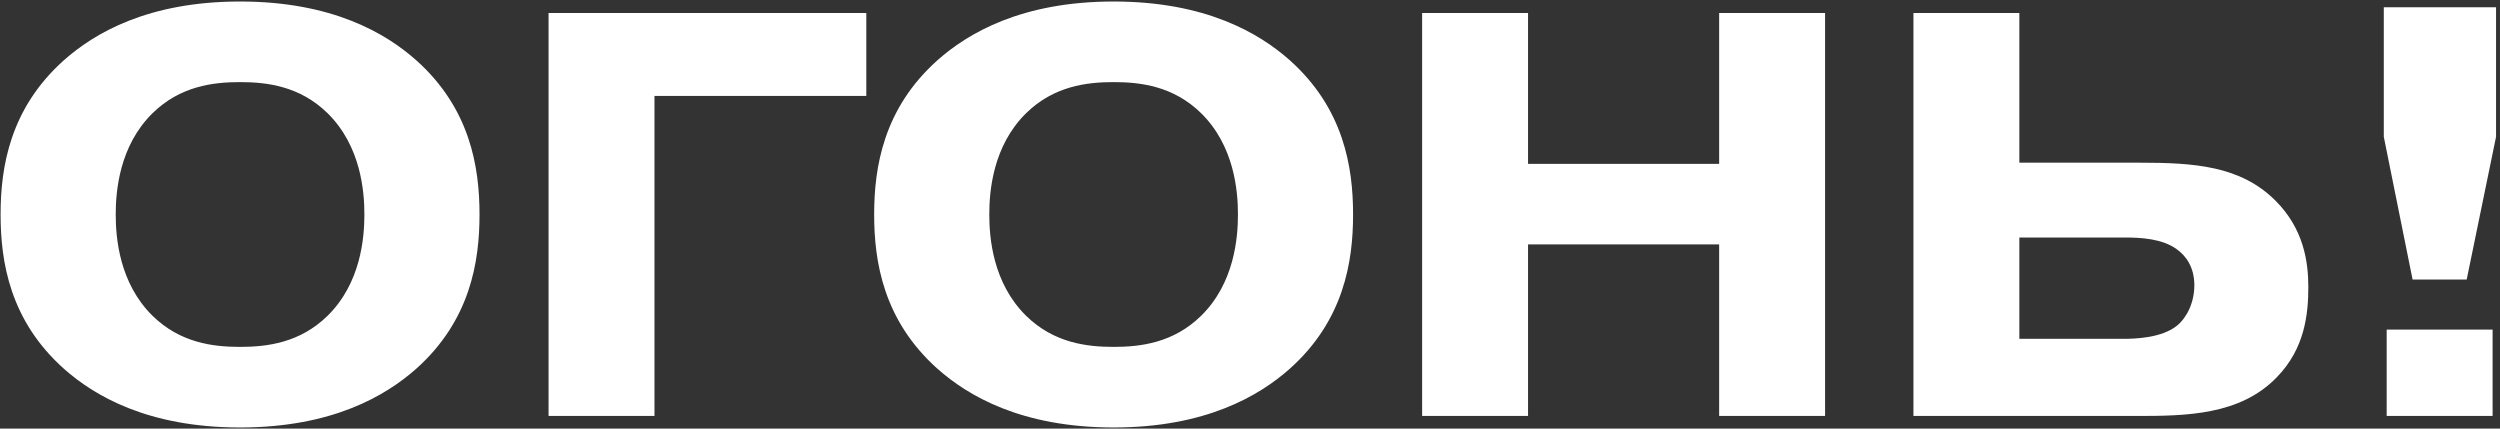 <?xml version="1.0" encoding="UTF-8"?> <svg xmlns="http://www.w3.org/2000/svg" width="595" height="102" viewBox="0 0 595 102" fill="none"><rect x="0" y="0" width="595" height="102" fill="#333333" stroke="none"/> <path d="M57.133 19.54C63.572 19.54 71.381 20.499 77.957 26.938C85.903 34.747 86.725 45.57 86.725 51.05C86.725 56.53 85.903 67.353 77.957 75.162C71.381 81.601 63.572 82.56 57.133 82.56C50.694 82.56 42.885 81.601 36.309 75.162C28.363 67.353 27.541 56.53 27.541 51.05C27.541 45.57 28.363 34.747 36.309 26.938C42.885 20.499 50.694 19.54 57.133 19.54ZM114.125 51.05C114.125 39.816 111.933 25.842 99.055 14.334C91.794 7.895 79.053 0.36 57.133 0.36C35.213 0.36 22.472 7.895 15.211 14.334C2.333 25.842 0.141 39.816 0.141 51.05C0.141 62.284 2.333 76.258 15.211 87.766C22.472 94.205 35.213 101.74 57.133 101.74C79.053 101.74 91.794 94.205 99.055 87.766C111.933 76.258 114.125 62.284 114.125 51.05ZM155.766 22.828H206.182V3.1H130.558V99H155.766V22.828ZM265.041 19.54C271.48 19.54 279.289 20.499 285.865 26.938C293.811 34.747 294.633 45.57 294.633 51.05C294.633 56.53 293.811 67.353 285.865 75.162C279.289 81.601 271.48 82.56 265.041 82.56C258.602 82.56 250.793 81.601 244.217 75.162C236.271 67.353 235.449 56.53 235.449 51.05C235.449 45.57 236.271 34.747 244.217 26.938C250.793 20.499 258.602 19.54 265.041 19.54ZM322.033 51.05C322.033 39.816 319.841 25.842 306.963 14.334C299.702 7.895 286.961 0.36 265.041 0.36C243.121 0.36 230.38 7.895 223.119 14.334C210.241 25.842 208.049 39.816 208.049 51.05C208.049 62.284 210.241 76.258 223.119 87.766C230.38 94.205 243.121 101.74 265.041 101.74C286.961 101.74 299.702 94.205 306.963 87.766C319.841 76.258 322.033 62.284 322.033 51.05ZM363.674 58.174H409.158V99H434.366V3.1H409.158V38.994H363.674V3.1H338.466V99H363.674V58.174ZM480.606 56.53H505.814C509.513 56.53 514.582 56.804 518.007 59.27C520.336 60.914 522.254 63.654 522.254 67.901C522.254 72.011 520.473 75.573 518.144 77.491C514.445 80.505 507.869 80.642 505.403 80.642H480.606V56.53ZM480.606 3.1H455.398V99H508.417C520.199 99 533.077 98.863 541.845 89.821C548.558 82.971 549.38 74.751 549.38 68.312C549.38 62.284 548.284 54.475 541.571 47.762C533.214 39.405 522.117 38.72 509.102 38.72H480.606V3.1ZM568.03 99H593.238V78.45H568.03V99ZM587.073 66.531L594.06 32.555V1.73H567.345V32.555L574.195 66.531H587.073Z" fill="white"></path> </svg> 
